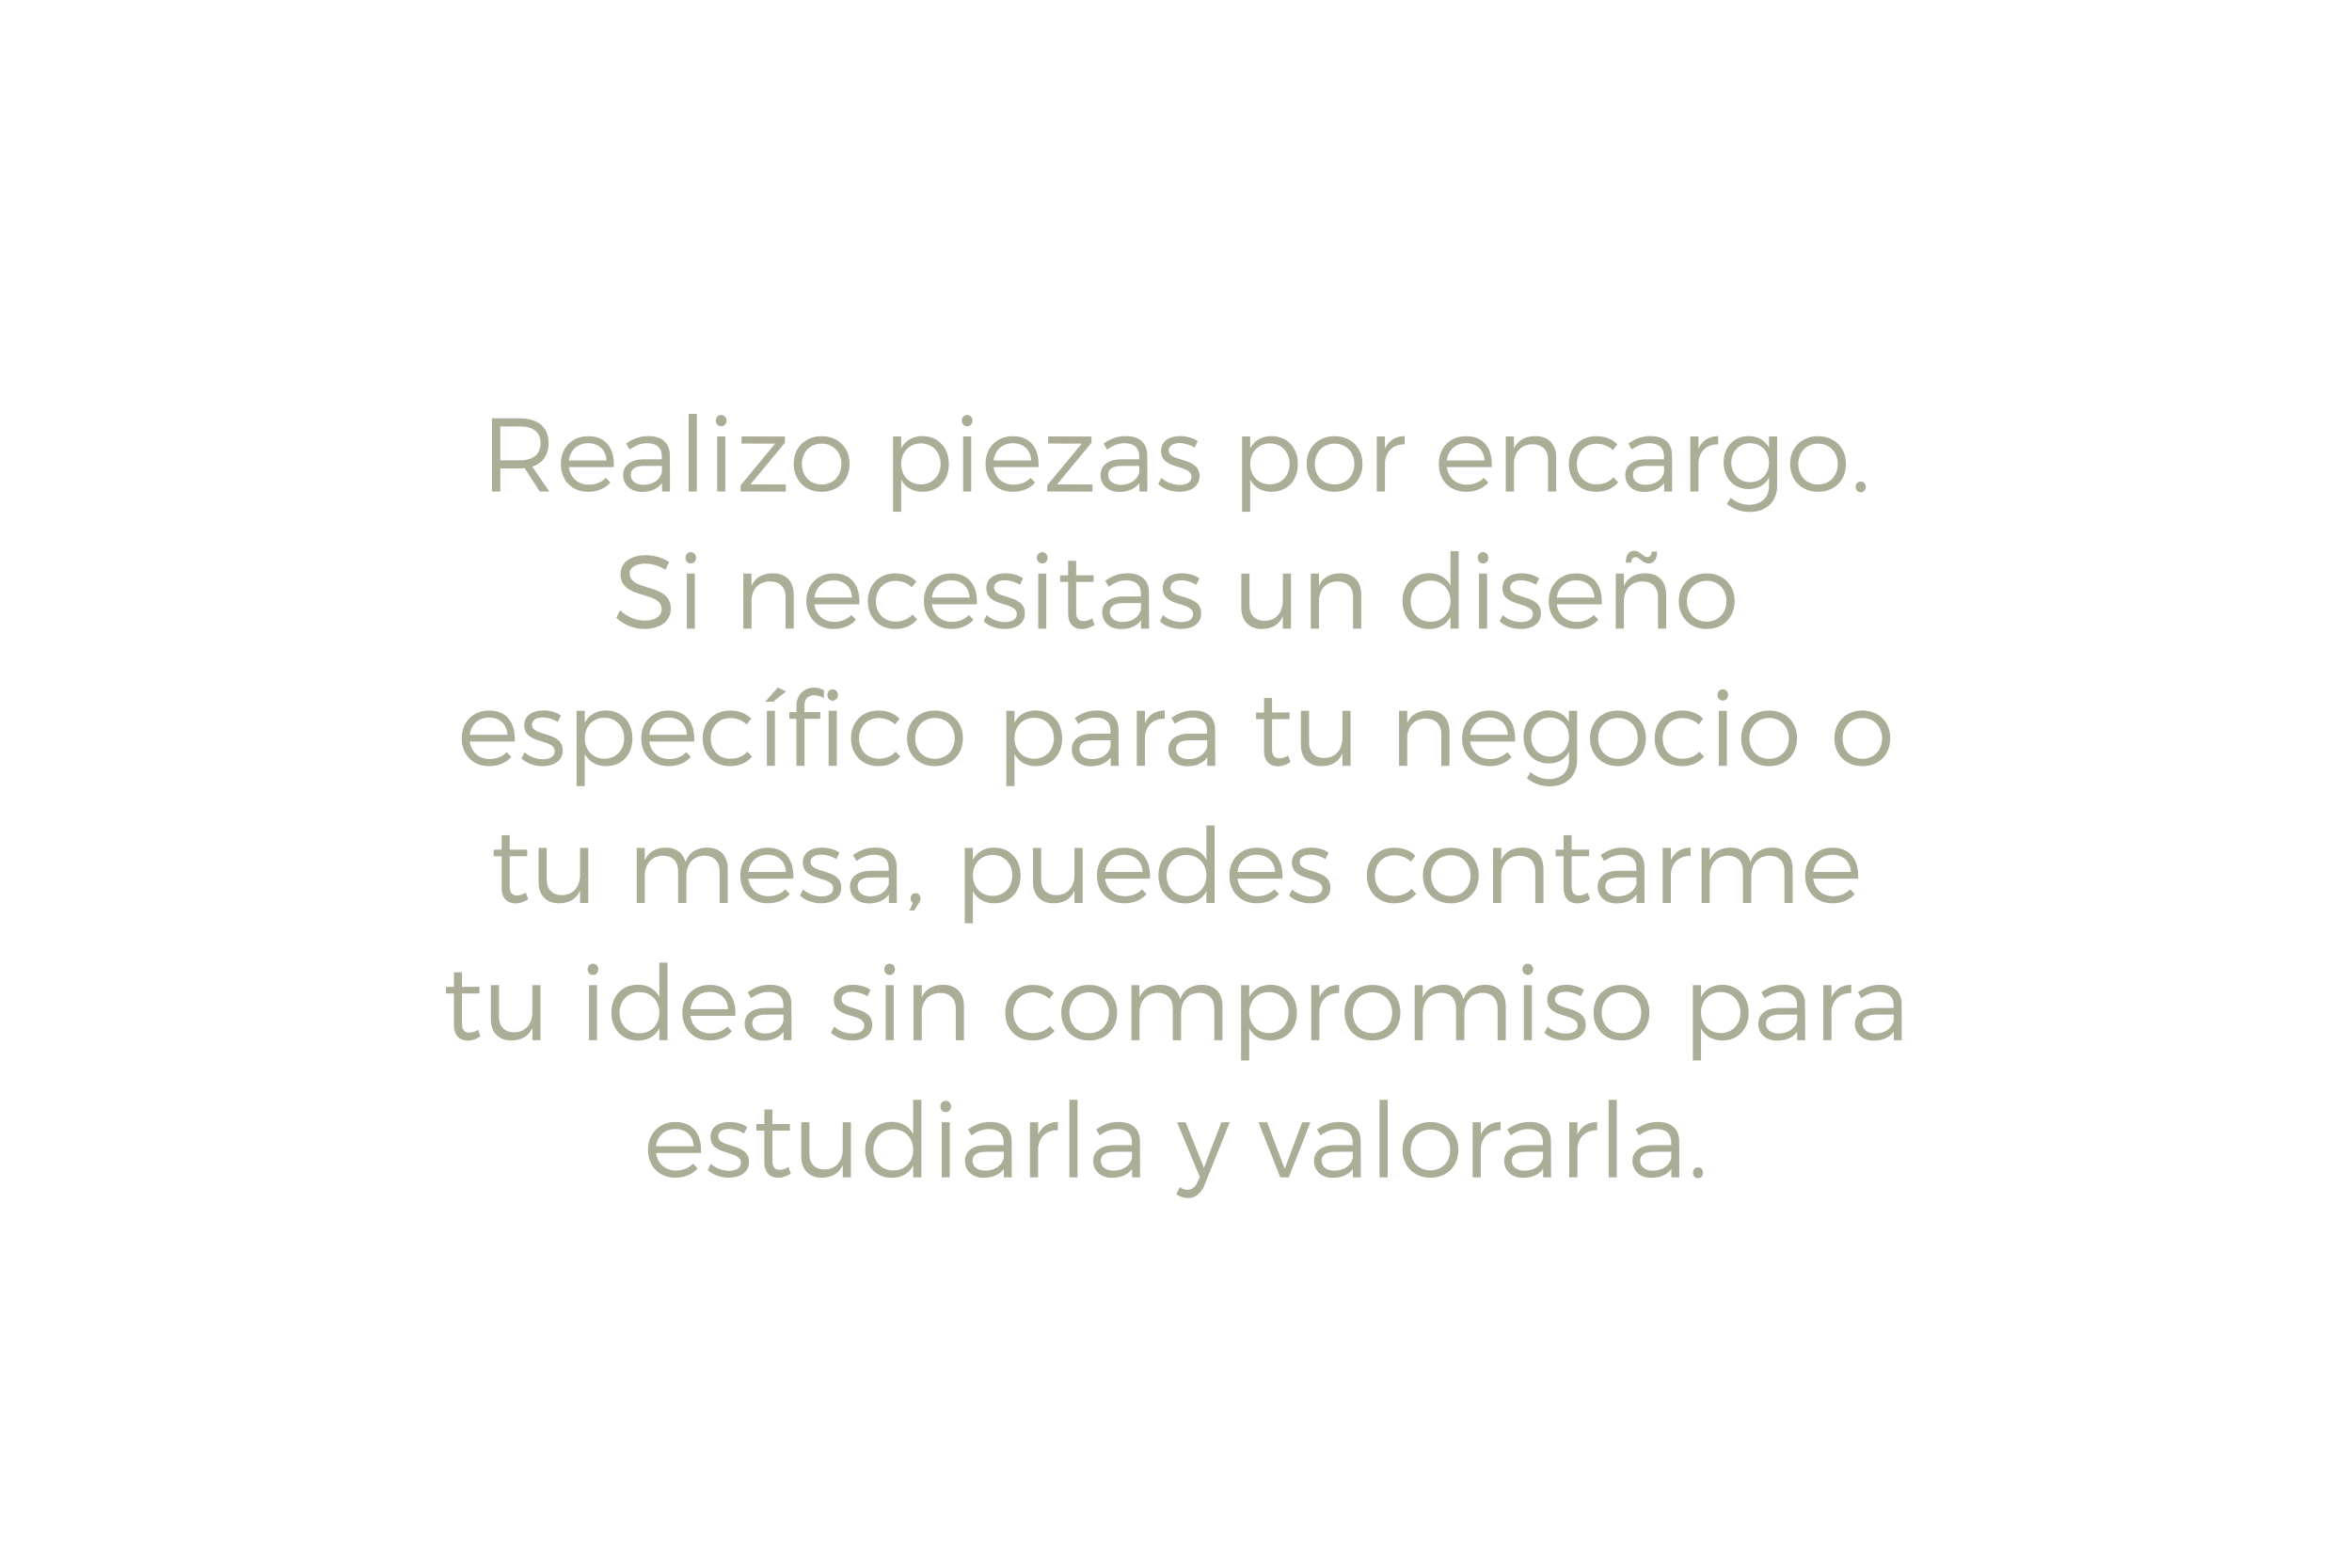 <?xml version="1.0" encoding="utf-8"?>
<!-- Generator: Adobe Illustrator 16.0.0, SVG Export Plug-In . SVG Version: 6.00 Build 0)  -->
<!DOCTYPE svg PUBLIC "-//W3C//DTD SVG 1.1//EN" "http://www.w3.org/Graphics/SVG/1.1/DTD/svg11.dtd">
<svg version="1.1" id="Calque_1" xmlns="http://www.w3.org/2000/svg" xmlns:xlink="http://www.w3.org/1999/xlink" x="0px" y="0px"
	 width="570px" height="380px" viewBox="0 0 570 380" enable-background="new 0 0 570 380" xml:space="preserve">
<rect fill="#FFFFFF" width="570" height="380"/>
<g>
	<path fill="#ABAD96" d="M411.514,282.954c-0.71,0-1.242,0.558-1.242,1.317c0,0.761,0.532,1.317,1.242,1.317
		c0.685,0,1.216-0.557,1.216-1.317C412.729,283.512,412.198,282.954,411.514,282.954 M400.544,283.765
		c-1.874,0-3.065-0.963-3.065-2.432s1.165-2.153,3.396-2.153h4.153v1.596C404.521,282.625,402.799,283.765,400.544,283.765
		 M405.054,285.386h1.925l-0.024-8.816c-0.026-2.861-1.851-4.609-5.144-4.609c-2.279,0-3.724,0.658-5.446,1.798l0.836,1.444
		c1.394-0.962,2.762-1.521,4.23-1.521c2.356,0,3.572,1.166,3.572,3.116v0.786h-4.383c-3.142,0.024-4.99,1.494-4.99,3.825
		c0,2.305,1.772,4.079,4.534,4.079c2.128,0,3.826-0.711,4.89-2.154V285.386z M391.83,266.589h-1.977v18.797h1.977V266.589z
		 M382.278,272.036h-1.976v13.35h1.976v-7.093c0.229-2.635,1.977-4.383,4.788-4.332v-2.001c-2.254,0.024-3.9,1.089-4.788,3.04
		V272.036z M369.461,283.765c-1.875,0-3.066-0.963-3.066-2.432s1.166-2.153,3.396-2.153h4.154v1.596
		C373.438,282.625,371.715,283.765,369.461,283.765 M373.97,285.386h1.925l-0.024-8.816c-0.025-2.861-1.85-4.609-5.144-4.609
		c-2.279,0-3.724,0.658-5.445,1.798l0.836,1.444c1.393-0.962,2.761-1.521,4.229-1.521c2.356,0,3.572,1.166,3.572,3.116v0.786h-4.382
		c-3.143,0.024-4.991,1.494-4.991,3.825c0,2.305,1.772,4.079,4.535,4.079c2.128,0,3.825-0.711,4.889-2.154V285.386z
		 M358.871,272.036h-1.977v13.35h1.977v-7.093c0.228-2.635,1.976-4.383,4.788-4.332v-2.001c-2.255,0.024-3.901,1.089-4.788,3.04
		V272.036z M346.661,273.784c2.786,0,4.788,2.025,4.788,4.939c0,2.938-2.002,4.965-4.788,4.965c-2.787,0-4.788-2.026-4.788-4.965
		C341.873,275.81,343.874,273.784,346.661,273.784 M346.661,271.984c-3.952,0-6.765,2.736-6.765,6.714
		c0,4.003,2.812,6.764,6.765,6.764s6.764-2.761,6.764-6.764C353.425,274.721,350.613,271.984,346.661,271.984 M336.299,266.589
		h-1.976v18.797h1.976V266.589z M323.354,283.765c-1.874,0-3.064-0.963-3.064-2.432s1.165-2.153,3.395-2.153h4.154v1.596
		C327.332,282.625,325.608,283.765,323.354,283.765 M327.864,285.386h1.925l-0.025-8.816c-0.025-2.861-1.85-4.609-5.143-4.609
		c-2.28,0-3.725,0.658-5.447,1.798l0.836,1.444c1.394-0.962,2.762-1.521,4.231-1.521c2.355,0,3.571,1.166,3.571,3.116v0.786h-4.383
		c-3.141,0.024-4.99,1.494-4.99,3.825c0,2.305,1.773,4.079,4.534,4.079c2.128,0,3.826-0.711,4.891-2.154V285.386z M312.334,285.386
		l5.244-13.35h-2.001l-4.231,11.298l-4.256-11.298h-2.102l5.294,13.35H312.334z M298.021,272.036h-2.025l-4.231,11.02l-4.433-11.02
		h-2.078l5.522,13.249l-0.557,1.24c-0.532,1.242-1.394,1.875-2.432,1.875c-0.659,0-1.268-0.202-1.875-0.633l-0.836,1.646
		c0.811,0.659,1.696,0.987,2.812,0.987c1.773,0,3.167-1.063,4.003-3.115L298.021,272.036z M269.851,283.765
		c-1.875,0-3.065-0.963-3.065-2.432s1.166-2.153,3.395-2.153h4.155v1.596C273.828,282.625,272.105,283.765,269.851,283.765
		 M274.359,285.386h1.926l-0.025-8.816c-0.025-2.861-1.85-4.609-5.143-4.609c-2.279,0-3.724,0.658-5.446,1.798l0.836,1.444
		c1.394-0.962,2.761-1.521,4.231-1.521c2.355,0,3.571,1.166,3.571,3.116v0.786h-4.383c-3.142,0.024-4.991,1.494-4.991,3.825
		c0,2.305,1.774,4.079,4.535,4.079c2.128,0,3.825-0.711,4.889-2.154V285.386z M261.136,266.589h-1.976v18.797h1.976V266.589z
		 M251.586,272.036h-1.977v13.35h1.977v-7.093c0.229-2.635,1.977-4.383,4.788-4.332v-2.001c-2.255,0.024-3.902,1.089-4.788,3.04
		V272.036z M238.767,283.765c-1.874,0-3.065-0.963-3.065-2.432s1.166-2.153,3.396-2.153h4.154v1.596
		C242.744,282.625,241.021,283.765,238.767,283.765 M243.277,285.386h1.924l-0.024-8.816c-0.026-2.861-1.851-4.609-5.144-4.609
		c-2.279,0-3.724,0.658-5.446,1.798l0.836,1.444c1.394-0.962,2.762-1.521,4.231-1.521c2.355,0,3.571,1.166,3.571,3.116v0.786h-4.383
		c-3.142,0.024-4.989,1.494-4.989,3.825c0,2.305,1.772,4.079,4.533,4.079c2.128,0,3.826-0.711,4.891-2.154V285.386z
		 M230.179,272.036h-1.95v13.351h1.95V272.036z M229.191,266.842c-0.734,0-1.293,0.583-1.293,1.368c0,0.786,0.559,1.368,1.293,1.368
		s1.291-0.582,1.291-1.368C230.482,267.425,229.926,266.842,229.191,266.842 M216.5,283.714c-2.838,0-4.84-2.077-4.84-4.965
		c0-2.913,2.002-5.017,4.84-5.017c2.812,0,4.812,2.104,4.812,5.017C221.312,281.637,219.312,283.714,216.5,283.714 M223.289,266.589
		h-1.977v8.335c-0.988-1.9-2.837-2.99-5.219-2.99c-3.773,0-6.409,2.763-6.409,6.765c0,3.978,2.636,6.79,6.435,6.79
		c2.382,0,4.205-1.091,5.193-2.965v2.862h1.977V266.589z M206.215,272.036h-1.977v6.561c0,2.837-1.621,4.839-4.383,4.889
		c-2.305,0-3.699-1.393-3.699-3.749v-7.7h-1.976v8.232c0,3.217,1.875,5.193,4.991,5.193c2.406-0.025,4.18-1.013,5.066-3.09v3.014
		h1.977V272.036z M191.091,282.878c-0.735,0.456-1.444,0.684-2.128,0.684c-1.141,0-1.773-0.607-1.773-2.229v-7.271h4.23v-1.621
		l-4.23,0.025v-3.521h-1.951v3.521h-1.926v1.596h1.926v7.626c0,2.635,1.444,3.801,3.395,3.801c1.064-0.026,2.078-0.381,3.016-1.015
		L191.091,282.878z M176.828,271.96c-2.432,0-4.637,1.063-4.637,3.622c-0.024,4.737,7.448,3.091,7.373,6.308
		c-0.025,1.318-1.293,1.9-2.863,1.9s-3.293-0.633-4.434-1.697l-0.76,1.495c1.268,1.216,3.218,1.874,5.118,1.874
		c2.558,0,4.889-1.165,4.889-3.8c0-4.788-7.448-3.269-7.448-6.232c0-1.241,1.141-1.772,2.635-1.772c1.242,0,2.584,0.431,3.623,1.089
		l0.76-1.57C179.97,272.416,178.424,271.96,176.828,271.96 M158.994,277.861c0.304-2.532,2.127-4.18,4.66-4.18
		c2.609,0,4.332,1.622,4.459,4.18H158.994z M163.654,271.984c-3.875,0-6.611,2.762-6.611,6.739s2.711,6.738,6.637,6.738
		c2.23,0,4.104-0.811,5.371-2.229l-1.089-1.165c-1.039,1.09-2.483,1.673-4.13,1.673c-2.584,0-4.484-1.647-4.838-4.257h10.893
		C170.09,274.949,167.962,271.96,163.654,271.984"/>
	<path fill="#ABAD96" d="M454.439,250.516c-1.874,0-3.065-0.964-3.065-2.433c0-1.47,1.165-2.153,3.396-2.153h4.153v1.596
		C458.417,249.375,456.694,250.516,454.439,250.516 M458.949,252.136h1.925l-0.024-8.815c-0.026-2.863-1.851-4.611-5.144-4.611
		c-2.279,0-3.724,0.659-5.446,1.799l0.836,1.444c1.394-0.963,2.762-1.52,4.23-1.52c2.356,0,3.572,1.165,3.572,3.115v0.785h-4.383
		c-3.142,0.026-4.99,1.495-4.99,3.826c0,2.305,1.772,4.078,4.534,4.078c2.128,0,3.826-0.709,4.89-2.153V252.136z M443.851,238.785
		h-1.977v13.351h1.977v-7.093c0.228-2.635,1.976-4.383,4.788-4.332v-2.002c-2.256,0.026-3.901,1.09-4.788,3.04V238.785z
		 M431.032,250.516c-1.875,0-3.066-0.964-3.066-2.433c0-1.47,1.166-2.153,3.396-2.153h4.155v1.596
		C435.01,249.375,433.286,250.516,431.032,250.516 M435.541,252.136h1.925l-0.024-8.815c-0.025-2.863-1.85-4.611-5.144-4.611
		c-2.279,0-3.724,0.659-5.445,1.799l0.836,1.444c1.393-0.963,2.761-1.52,4.229-1.52c2.356,0,3.572,1.165,3.572,3.115v0.785h-4.382
		c-3.143,0.026-4.991,1.495-4.991,3.826c0,2.305,1.773,4.078,4.535,4.078c2.128,0,3.825-0.709,4.889-2.153V252.136z
		 M417.022,250.413c-2.812,0-4.788-2.052-4.788-4.965c0-2.888,1.976-4.965,4.788-4.965c2.787,0,4.763,2.102,4.763,4.965
		C421.785,248.336,419.81,250.413,417.022,250.413 M417.377,238.709c-2.331,0-4.154,1.09-5.143,2.964v-2.888h-1.977v18.266h1.977
		v-7.777c0.988,1.85,2.812,2.938,5.194,2.938c3.773,0,6.357-2.761,6.357-6.713C423.786,241.496,421.152,238.709,417.377,238.709
		 M392.956,240.533c2.787,0,4.788,2.027,4.788,4.94c0,2.938-2.001,4.966-4.788,4.966s-4.788-2.027-4.788-4.966
		C388.168,242.561,390.169,240.533,392.956,240.533 M392.956,238.735c-3.952,0-6.764,2.736-6.764,6.713
		c0,4.003,2.812,6.764,6.764,6.764s6.765-2.761,6.765-6.764C399.721,241.472,396.908,238.735,392.956,238.735 M379.606,238.709
		c-2.433,0-4.636,1.064-4.636,3.623c-0.026,4.737,7.447,3.091,7.371,6.309c-0.025,1.316-1.291,1.899-2.862,1.899
		s-3.293-0.633-4.434-1.697l-0.76,1.494c1.267,1.216,3.217,1.875,5.117,1.875c2.559,0,4.889-1.165,4.889-3.8
		c0-4.788-7.447-3.268-7.447-6.231c0-1.241,1.14-1.773,2.635-1.773c1.241,0,2.584,0.43,3.623,1.089l0.76-1.571
		C382.747,239.165,381.202,238.709,379.606,238.709 M371.246,238.785h-1.951v13.351h1.951V238.785z M370.258,233.592
		c-0.734,0-1.291,0.583-1.291,1.368s0.557,1.368,1.291,1.368s1.293-0.583,1.293-1.368S370.992,233.592,370.258,233.592
		 M359.947,238.709c-2.558,0.026-4.433,1.141-5.269,3.496c-0.558-2.204-2.28-3.496-4.788-3.496
		c-2.407,0.026-4.205,1.015-5.093,3.091v-3.015h-1.95v13.351h1.95v-6.561c0-2.863,1.647-4.839,4.384-4.915
		c2.33,0,3.697,1.393,3.697,3.775v7.7h2.002v-6.561c0-2.863,1.597-4.839,4.357-4.915c2.305,0,3.699,1.393,3.699,3.775v7.7h1.976
		v-8.232C364.913,240.686,363.063,238.709,359.947,238.709 M332.613,240.533c2.786,0,4.788,2.027,4.788,4.94
		c0,2.938-2.002,4.966-4.788,4.966c-2.787,0-4.788-2.027-4.788-4.966C327.825,242.561,329.826,240.533,332.613,240.533
		 M332.613,238.735c-3.952,0-6.764,2.736-6.764,6.713c0,4.003,2.812,6.764,6.764,6.764s6.764-2.761,6.764-6.764
		C339.377,241.472,336.565,238.735,332.613,238.735 M319.744,238.785h-1.976v13.351h1.976v-7.093
		c0.229-2.635,1.977-4.383,4.788-4.332v-2.002c-2.255,0.026-3.902,1.09-4.788,3.04V238.785z M307.533,250.413
		c-2.812,0-4.788-2.052-4.788-4.965c0-2.888,1.977-4.965,4.788-4.965c2.787,0,4.763,2.102,4.763,4.965
		C312.296,248.336,310.32,250.413,307.533,250.413 M307.889,238.709c-2.331,0-4.155,1.09-5.144,2.964v-2.888h-1.976v18.266h1.976
		v-7.777c0.988,1.85,2.812,2.938,5.193,2.938c3.774,0,6.358-2.761,6.358-6.713C314.297,241.496,311.662,238.709,307.889,238.709
		 M291.295,238.709c-2.559,0.026-4.434,1.141-5.27,3.496c-0.557-2.204-2.28-3.496-4.788-3.496c-2.406,0.026-4.205,1.015-5.092,3.091
		v-3.015h-1.95v13.351h1.95v-6.561c0-2.863,1.647-4.839,4.383-4.915c2.331,0,3.699,1.393,3.699,3.775v7.7h2.001v-6.561
		c0-2.863,1.596-4.839,4.356-4.915c2.307,0,3.699,1.393,3.699,3.775v7.7h1.977v-8.232
		C296.261,240.686,294.411,238.709,291.295,238.709 M263.961,240.533c2.786,0,4.787,2.027,4.787,4.94
		c0,2.938-2.001,4.966-4.787,4.966c-2.787,0-4.789-2.027-4.789-4.966C259.172,242.561,261.174,240.533,263.961,240.533
		 M263.961,238.735c-3.953,0-6.765,2.736-6.765,6.713c0,4.003,2.812,6.764,6.765,6.764c3.951,0,6.764-2.761,6.764-6.764
		C270.725,241.472,267.912,238.735,263.961,238.735 M250.229,238.735c-3.851,0-6.612,2.761-6.612,6.738s2.737,6.738,6.612,6.738
		c2.306,0,4.155-0.86,5.346-2.305l-1.14-1.216c-0.938,1.114-2.383,1.722-4.129,1.722c-2.762,0-4.738-2.026-4.738-4.939
		s1.977-4.914,4.738-4.914c1.621,0,2.964,0.582,3.977,1.545l1.089-1.394C254.156,239.444,252.383,238.709,250.229,238.735
		 M228.545,238.709c-2.432,0.026-4.23,0.988-5.168,3.016v-2.939h-1.976v13.351h1.976v-7.169c0.229-2.533,1.85-4.256,4.484-4.281
		c2.355,0,3.773,1.394,3.773,3.75v7.7h1.977v-8.232C233.611,240.686,231.737,238.709,228.545,238.709 M216.588,238.785h-1.951
		v13.351h1.951V238.785z M215.6,233.592c-0.734,0-1.293,0.583-1.293,1.368s0.559,1.368,1.293,1.368s1.291-0.583,1.291-1.368
		S216.334,233.592,215.6,233.592 M206.709,238.709c-2.433,0-4.637,1.064-4.637,3.623c-0.025,4.737,7.448,3.091,7.372,6.309
		c-0.026,1.316-1.292,1.899-2.863,1.899s-3.293-0.633-4.433-1.697l-0.76,1.494c1.266,1.216,3.217,1.875,5.117,1.875
		c2.559,0,4.889-1.165,4.889-3.8c0-4.788-7.448-3.268-7.448-6.231c0-1.241,1.14-1.773,2.635-1.773c1.241,0,2.585,0.43,3.623,1.089
		l0.761-1.571C209.85,239.165,208.305,238.709,206.709,238.709 M185.379,250.516c-1.875,0-3.066-0.964-3.066-2.433
		c0-1.47,1.166-2.153,3.395-2.153h4.155v1.596C189.355,249.375,187.633,250.516,185.379,250.516 M189.887,252.136h1.926
		l-0.025-8.815c-0.025-2.863-1.849-4.611-5.143-4.611c-2.28,0-3.725,0.659-5.446,1.799l0.836,1.444
		c1.394-0.963,2.761-1.52,4.229-1.52c2.356,0,3.572,1.165,3.572,3.115v0.785h-4.382c-3.142,0.026-4.991,1.495-4.991,3.826
		c0,2.305,1.773,4.078,4.535,4.078c2.129,0,3.825-0.709,4.889-2.153V252.136z M167.315,244.612c0.304-2.533,2.128-4.18,4.661-4.18
		c2.609,0,4.332,1.62,4.459,4.18H167.315z M171.977,238.735c-3.877,0-6.612,2.761-6.612,6.738s2.711,6.738,6.638,6.738
		c2.229,0,4.104-0.811,5.37-2.229l-1.089-1.166c-1.039,1.09-2.482,1.672-4.129,1.672c-2.584,0-4.484-1.646-4.839-4.256h10.894
		C178.411,241.699,176.283,238.709,171.977,238.735 M154.979,250.464c-2.838,0-4.84-2.077-4.84-4.965
		c0-2.914,2.002-5.016,4.84-5.016c2.812,0,4.812,2.102,4.812,5.016C159.791,248.387,157.791,250.464,154.979,250.464
		 M161.768,233.339h-1.977v8.334c-0.988-1.899-2.837-2.988-5.218-2.988c-3.774,0-6.41,2.761-6.41,6.764
		c0,3.977,2.636,6.789,6.435,6.789c2.382,0,4.205-1.089,5.193-2.964v2.862h1.977V233.339z M144.693,238.785h-1.951v13.351h1.951
		V238.785z M143.705,233.592c-0.734,0-1.292,0.583-1.292,1.368s0.558,1.368,1.292,1.368s1.292-0.583,1.292-1.368
		S144.439,233.592,143.705,233.592 M130.988,238.785h-1.977v6.562c0,2.837-1.621,4.838-4.383,4.889
		c-2.305,0-3.697-1.394-3.697-3.749v-7.702h-1.977v8.234c0,3.217,1.874,5.192,4.99,5.192c2.407-0.024,4.18-1.013,5.066-3.091v3.015
		h1.977V238.785z M115.864,249.628c-0.735,0.456-1.444,0.685-2.128,0.685c-1.141,0-1.773-0.608-1.773-2.229v-7.271h4.23v-1.621
		l-4.23,0.024v-3.521h-1.951v3.521h-1.924v1.597h1.924v7.625c0,2.635,1.444,3.8,3.396,3.8c1.063-0.025,2.077-0.38,3.015-1.013
		L115.864,249.628z"/>
	<path fill="#ABAD96" d="M439.43,211.362c0.305-2.533,2.128-4.18,4.661-4.18c2.61,0,4.332,1.62,4.459,4.18H439.43z M444.091,205.485
		c-3.876,0-6.612,2.761-6.612,6.738s2.711,6.738,6.639,6.738c2.229,0,4.104-0.811,5.37-2.229l-1.09-1.166
		c-1.038,1.09-2.482,1.672-4.129,1.672c-2.584,0-4.483-1.646-4.839-4.256h10.894C450.525,208.449,448.397,205.459,444.091,205.485
		 M429.474,205.459c-2.559,0.026-4.433,1.141-5.269,3.496c-0.559-2.204-2.28-3.496-4.788-3.496
		c-2.407,0.026-4.206,1.015-5.092,3.091v-3.015h-1.951v13.351h1.951v-6.561c0-2.863,1.646-4.839,4.382-4.915
		c2.331,0,3.699,1.393,3.699,3.775v7.7h2.001v-6.561c0-2.863,1.596-4.839,4.357-4.915c2.306,0,3.698,1.393,3.698,3.775v7.7h1.976
		v-8.232C434.438,207.436,432.59,205.459,429.474,205.459 M404.926,205.535h-1.976v13.351h1.976v-7.093
		c0.229-2.635,1.977-4.383,4.788-4.332v-2.002c-2.254,0.026-3.901,1.09-4.788,3.04V205.535z M392.107,217.266
		c-1.875,0-3.065-0.964-3.065-2.433c0-1.47,1.166-2.153,3.395-2.153h4.155v1.596C396.085,216.125,394.362,217.266,392.107,217.266
		 M396.617,218.886h1.925l-0.025-8.815c-0.024-2.863-1.849-4.611-5.143-4.611c-2.28,0-3.724,0.659-5.446,1.799l0.836,1.444
		c1.394-0.963,2.762-1.52,4.23-1.52c2.355,0,3.571,1.165,3.571,3.115v0.785h-4.382c-3.142,0.026-4.99,1.495-4.99,3.826
		c0,2.305,1.772,4.078,4.534,4.078c2.128,0,3.825-0.709,4.89-2.153V218.886z M384.786,216.378c-0.734,0.456-1.444,0.685-2.128,0.685
		c-1.141,0-1.773-0.608-1.773-2.229v-7.271h4.231v-1.621l-4.231,0.024v-3.521h-1.951v3.521h-1.925v1.597h1.925v7.625
		c0,2.635,1.444,3.8,3.396,3.8c1.063-0.025,2.077-0.38,3.015-1.013L384.786,216.378z M368.979,205.459
		c-2.432,0.026-4.23,0.988-5.168,3.016v-2.939h-1.976v13.351h1.976v-7.169c0.229-2.533,1.85-4.256,4.484-4.281
		c2.355,0,3.774,1.394,3.774,3.75v7.7h1.976v-8.232C374.045,207.436,372.171,205.459,368.979,205.459 M351.6,207.283
		c2.787,0,4.788,2.027,4.788,4.94c0,2.938-2.001,4.966-4.788,4.966s-4.788-2.027-4.788-4.966
		C346.812,209.311,348.812,207.283,351.6,207.283 M351.6,205.485c-3.952,0-6.764,2.736-6.764,6.713c0,4.003,2.812,6.764,6.764,6.764
		s6.765-2.761,6.765-6.764C358.364,208.222,355.552,205.485,351.6,205.485 M337.869,205.485c-3.851,0-6.612,2.761-6.612,6.738
		s2.736,6.738,6.612,6.738c2.306,0,4.154-0.86,5.346-2.305l-1.14-1.216c-0.938,1.114-2.382,1.722-4.13,1.722
		c-2.762,0-4.737-2.026-4.737-4.939s1.976-4.914,4.737-4.914c1.621,0,2.964,0.582,3.978,1.545l1.089-1.394
		C341.796,206.194,340.022,205.459,337.869,205.485 M317.729,205.459c-2.432,0-4.636,1.064-4.636,3.623
		c-0.024,4.737,7.448,3.091,7.372,6.309c-0.025,1.316-1.292,1.899-2.863,1.899c-1.569,0-3.293-0.633-4.433-1.697l-0.76,1.494
		c1.267,1.216,3.217,1.875,5.117,1.875c2.559,0,4.89-1.165,4.89-3.8c0-4.788-7.448-3.268-7.448-6.231
		c0-1.241,1.141-1.773,2.634-1.773c1.242,0,2.584,0.43,3.623,1.089l0.761-1.571C320.871,205.915,319.326,205.459,317.729,205.459
		 M299.896,211.362c0.305-2.533,2.128-4.18,4.661-4.18c2.609,0,4.332,1.62,4.459,4.18H299.896z M304.557,205.485
		c-3.876,0-6.611,2.761-6.611,6.738s2.711,6.738,6.637,6.738c2.229,0,4.104-0.811,5.371-2.229l-1.089-1.166
		c-1.039,1.09-2.483,1.672-4.13,1.672c-2.585,0-4.484-1.646-4.839-4.256h10.894C310.992,208.449,308.864,205.459,304.557,205.485
		 M287.559,217.214c-2.838,0-4.839-2.077-4.839-4.965c0-2.914,2.001-5.016,4.839-5.016c2.812,0,4.813,2.102,4.813,5.016
		C292.372,215.137,290.371,217.214,287.559,217.214 M294.348,200.089h-1.976v8.334c-0.988-1.899-2.837-2.988-5.219-2.988
		c-3.774,0-6.409,2.761-6.409,6.764c0,3.977,2.635,6.789,6.435,6.789c2.381,0,4.205-1.089,5.193-2.964v2.862h1.976V200.089z
		 M267.799,211.362c0.305-2.533,2.128-4.18,4.661-4.18c2.608,0,4.332,1.62,4.459,4.18H267.799z M272.46,205.485
		c-3.876,0-6.612,2.761-6.612,6.738s2.711,6.738,6.637,6.738c2.23,0,4.104-0.811,5.371-2.229l-1.088-1.166
		c-1.039,1.09-2.484,1.672-4.131,1.672c-2.584,0-4.484-1.646-4.838-4.256h10.893C278.895,208.449,276.768,205.459,272.46,205.485
		 M262.378,205.535h-1.976v6.562c0,2.837-1.623,4.838-4.383,4.889c-2.306,0-3.699-1.394-3.699-3.749v-7.702h-1.977v8.234
		c0,3.217,1.875,5.192,4.991,5.192c2.407-0.024,4.18-1.013,5.067-3.091v3.015h1.976V205.535z M240.566,217.163
		c-2.812,0-4.789-2.052-4.789-4.965c0-2.888,1.977-4.965,4.789-4.965c2.785,0,4.762,2.102,4.762,4.965
		C245.328,215.086,243.352,217.163,240.566,217.163 M240.92,205.459c-2.33,0-4.154,1.09-5.143,2.964v-2.888h-1.976v18.266h1.976
		v-7.777c0.988,1.85,2.812,2.938,5.193,2.938c3.775,0,6.359-2.761,6.359-6.713C247.33,208.246,244.695,205.459,240.92,205.459
		 M221.87,216.505c-0.685,0-1.19,0.532-1.19,1.267c0,0.456,0.178,0.861,0.557,1.09l-0.836,1.849h1.115l1.19-1.824
		c0.228-0.354,0.38-0.684,0.38-1.089C223.086,216.986,222.529,216.505,221.87,216.505 M210.9,217.266
		c-1.875,0-3.064-0.964-3.064-2.433c0-1.47,1.165-2.153,3.395-2.153h4.154v1.596C214.878,216.125,213.156,217.266,210.9,217.266
		 M215.41,218.886h1.926l-0.025-8.815c-0.025-2.863-1.85-4.611-5.143-4.611c-2.28,0-3.725,0.659-5.447,1.799l0.836,1.444
		c1.393-0.963,2.762-1.52,4.231-1.52c2.356,0,3.571,1.165,3.571,3.115v0.785h-4.383c-3.141,0.026-4.99,1.495-4.99,3.826
		c0,2.305,1.773,4.078,4.535,4.078c2.127,0,3.824-0.709,4.889-2.153V218.886z M199.197,205.459c-2.433,0-4.637,1.064-4.637,3.623
		c-0.024,4.737,7.448,3.091,7.373,6.309c-0.025,1.316-1.293,1.899-2.863,1.899s-3.293-0.633-4.434-1.697l-0.76,1.494
		c1.268,1.216,3.218,1.875,5.118,1.875c2.558,0,4.889-1.165,4.889-3.8c0-4.788-7.448-3.268-7.448-6.231
		c0-1.241,1.141-1.773,2.635-1.773c1.242,0,2.584,0.43,3.623,1.089l0.76-1.571C202.339,205.915,200.793,205.459,199.197,205.459
		 M181.363,211.362c0.304-2.533,2.127-4.18,4.66-4.18c2.609,0,4.332,1.62,4.459,4.18H181.363z M186.023,205.485
		c-3.875,0-6.611,2.761-6.611,6.738s2.711,6.738,6.637,6.738c2.23,0,4.104-0.811,5.371-2.229l-1.089-1.166
		c-1.039,1.09-2.483,1.672-4.13,1.672c-2.584,0-4.484-1.646-4.838-4.256h10.893C192.459,208.449,190.331,205.459,186.023,205.485
		 M171.406,205.459c-2.559,0.026-4.432,1.141-5.269,3.496c-0.558-2.204-2.28-3.496-4.788-3.496
		c-2.406,0.026-4.205,1.015-5.092,3.091v-3.015h-1.951v13.351h1.951v-6.561c0-2.863,1.646-4.839,4.382-4.915
		c2.331,0,3.699,1.393,3.699,3.775v7.7h2.001v-6.561c0-2.863,1.596-4.839,4.357-4.915c2.306,0,3.699,1.393,3.699,3.775v7.7h1.976
		v-8.232C176.372,207.436,174.523,205.459,171.406,205.459 M142.553,205.535h-1.977v6.562c0,2.837-1.62,4.838-4.383,4.889
		c-2.305,0-3.697-1.394-3.697-3.749v-7.702h-1.977v8.234c0,3.217,1.875,5.192,4.99,5.192c2.407-0.024,4.18-1.013,5.066-3.091v3.015
		h1.977V205.535z M127.429,216.378c-0.735,0.456-1.444,0.685-2.128,0.685c-1.14,0-1.773-0.608-1.773-2.229v-7.271h4.23v-1.621
		l-4.23,0.024v-3.521h-1.951v3.521h-1.924v1.597h1.924v7.625c0,2.635,1.445,3.8,3.396,3.8c1.064-0.025,2.077-0.38,3.015-1.013
		L127.429,216.378z"/>
	<path fill="#ABAD96" d="M451.337,174.033c2.786,0,4.788,2.026,4.788,4.94c0,2.938-2.002,4.966-4.788,4.966
		c-2.787,0-4.788-2.027-4.788-4.966C446.549,176.06,448.55,174.033,451.337,174.033 M451.337,172.234
		c-3.952,0-6.765,2.736-6.765,6.713c0,4.004,2.812,6.765,6.765,6.765s6.764-2.761,6.764-6.765
		C458.101,174.971,455.289,172.234,451.337,172.234 M428.739,174.033c2.787,0,4.788,2.026,4.788,4.94
		c0,2.938-2.001,4.966-4.788,4.966c-2.786,0-4.787-2.027-4.787-4.966C423.952,176.06,425.953,174.033,428.739,174.033
		 M428.739,172.234c-3.951,0-6.764,2.736-6.764,6.713c0,4.004,2.812,6.765,6.764,6.765c3.952,0,6.765-2.761,6.765-6.765
		C435.504,174.971,432.691,172.234,428.739,172.234 M418.505,172.285h-1.951v13.352h1.951V172.285z M417.517,167.092
		c-0.734,0-1.292,0.583-1.292,1.368c0,0.786,0.558,1.368,1.292,1.368c0.735,0,1.292-0.582,1.292-1.368
		C418.809,167.675,418.252,167.092,417.517,167.092 M407.611,172.234c-3.85,0-6.611,2.762-6.611,6.739s2.735,6.738,6.611,6.738
		c2.307,0,4.155-0.861,5.347-2.306l-1.141-1.215c-0.938,1.114-2.382,1.723-4.13,1.723c-2.761,0-4.736-2.027-4.736-4.94
		c0-2.914,1.976-4.915,4.736-4.915c1.622,0,2.964,0.583,3.979,1.545l1.089-1.393C411.539,172.943,409.766,172.21,407.611,172.234
		 M392.107,174.033c2.787,0,4.788,2.026,4.788,4.94c0,2.938-2.001,4.966-4.788,4.966c-2.786,0-4.788-2.027-4.788-4.966
		C387.319,176.06,389.321,174.033,392.107,174.033 M392.107,172.234c-3.952,0-6.764,2.736-6.764,6.713
		c0,4.004,2.812,6.765,6.764,6.765s6.765-2.761,6.765-6.765C398.872,174.971,396.06,172.234,392.107,172.234 M375.667,183.382
		c-2.686,0-4.561-1.976-4.585-4.712c0.024-2.762,1.899-4.738,4.585-4.738c2.66,0,4.56,1.951,4.56,4.738
		C380.227,181.406,378.327,183.382,375.667,183.382 M382.203,172.285h-1.977v2.711c-0.962-1.773-2.685-2.786-4.965-2.786
		c-3.572,0.024-6.029,2.659-6.029,6.384c0,3.801,2.482,6.46,6.08,6.46c2.254,0,3.978-1.014,4.914-2.787v2.027
		c0,2.786-1.899,4.56-4.812,4.56c-1.773-0.025-3.167-0.607-4.484-1.697l-0.912,1.52c1.621,1.216,3.369,1.9,5.472,1.926
		c4.054,0,6.714-2.457,6.714-6.359V172.285z M356.287,178.111c0.304-2.533,2.128-4.18,4.661-4.18c2.609,0,4.332,1.622,4.458,4.18
		H356.287z M360.948,172.234c-3.876,0-6.611,2.762-6.611,6.739s2.71,6.738,6.637,6.738c2.229,0,4.104-0.81,5.371-2.229l-1.09-1.164
		c-1.038,1.088-2.482,1.672-4.129,1.672c-2.584,0-4.484-1.647-4.839-4.256h10.894C367.383,175.199,365.255,172.21,360.948,172.234
		 M346.205,172.21c-2.433,0.024-4.231,0.987-5.168,3.014v-2.938h-1.977v13.351h1.977v-7.169c0.228-2.533,1.849-4.256,4.483-4.281
		c2.356,0,3.775,1.393,3.775,3.749v7.701h1.976v-8.233C351.271,174.186,349.396,172.21,346.205,172.21 M327.307,172.285h-1.976
		v6.562c0,2.837-1.621,4.839-4.384,4.89c-2.305,0-3.697-1.394-3.697-3.75v-7.701h-1.977v8.234c0,3.217,1.874,5.192,4.99,5.192
		c2.407-0.024,4.18-1.013,5.067-3.091v3.015h1.976V172.285z M312.183,183.128c-0.735,0.456-1.444,0.685-2.128,0.685
		c-1.14,0-1.773-0.609-1.773-2.229v-7.271h4.23v-1.621l-4.23,0.024v-3.521h-1.95v3.521h-1.926v1.597h1.926v7.625
		c0,2.635,1.443,3.801,3.395,3.801c1.064-0.026,2.077-0.381,3.014-1.015L312.183,183.128z M288.065,184.015
		c-1.875,0-3.064-0.963-3.064-2.432c0-1.47,1.165-2.153,3.394-2.153h4.155v1.596C292.043,182.875,290.32,184.015,288.065,184.015
		 M292.574,185.636h1.927l-0.026-8.815c-0.025-2.862-1.849-4.61-5.142-4.61c-2.28,0-3.725,0.657-5.447,1.798l0.836,1.443
		c1.393-0.961,2.761-1.52,4.231-1.52c2.355,0,3.571,1.166,3.571,3.116v0.786h-4.383c-3.141,0.025-4.991,1.494-4.991,3.824
		c0,2.306,1.774,4.08,4.535,4.08c2.128,0,3.825-0.711,4.889-2.154V185.636z M277.477,172.285H275.5v13.351h1.977v-7.093
		c0.229-2.635,1.977-4.383,4.788-4.332v-2.001c-2.255,0.024-3.901,1.089-4.788,3.04V172.285z M264.658,184.015
		c-1.875,0-3.065-0.963-3.065-2.432c0-1.47,1.165-2.153,3.394-2.153h4.155v1.596C268.635,182.875,266.912,184.015,264.658,184.015
		 M269.166,185.636h1.927l-0.026-8.815c-0.025-2.862-1.849-4.61-5.142-4.61c-2.28,0-3.724,0.657-5.447,1.798l0.836,1.443
		c1.394-0.961,2.761-1.52,4.231-1.52c2.355,0,3.572,1.166,3.572,3.116v0.786h-4.383c-3.142,0.025-4.992,1.494-4.992,3.824
		c0,2.306,1.774,4.08,4.535,4.08c2.129,0,3.825-0.711,4.889-2.154V185.636z M250.648,183.914c-2.812,0-4.787-2.053-4.787-4.967
		c0-2.888,1.976-4.965,4.787-4.965c2.787,0,4.764,2.104,4.764,4.965C255.412,181.836,253.436,183.914,250.648,183.914
		 M251.004,172.21c-2.331,0-4.155,1.089-5.143,2.964v-2.889h-1.977v18.266h1.977v-7.777c0.987,1.85,2.812,2.938,5.192,2.938
		c3.774,0,6.358-2.761,6.358-6.713C257.412,174.996,254.777,172.21,251.004,172.21 M226.582,174.033c2.787,0,4.789,2.026,4.789,4.94
		c0,2.938-2.002,4.966-4.789,4.966c-2.786,0-4.787-2.027-4.787-4.966C221.795,176.06,223.796,174.033,226.582,174.033
		 M226.582,172.234c-3.951,0-6.764,2.736-6.764,6.713c0,4.004,2.812,6.765,6.764,6.765c3.953,0,6.765-2.761,6.765-6.765
		C233.347,174.971,230.535,172.234,226.582,172.234 M212.852,172.234c-3.852,0-6.611,2.762-6.611,6.739s2.735,6.738,6.611,6.738
		c2.305,0,4.155-0.861,5.346-2.306l-1.141-1.215c-0.938,1.114-2.381,1.723-4.129,1.723c-2.762,0-4.736-2.027-4.736-4.94
		c0-2.914,1.975-4.915,4.736-4.915c1.621,0,2.964,0.583,3.977,1.545l1.09-1.393C216.779,172.943,215.005,172.21,212.852,172.234
		 M200.818,185.636h1.977v-13.351h-1.977V185.636z M201.781,169.828c0.734,0,1.293-0.582,1.293-1.368
		c0-0.785-0.559-1.368-1.293-1.368s-1.267,0.583-1.267,1.368C200.515,169.246,201.047,169.828,201.781,169.828 M193.016,172.615
		h-1.722v1.621h1.722v11.399h1.951v-11.399h3.824v-1.621h-3.824v-1.724c0-1.569,1.039-2.381,2.355-2.356
		c0.76,0,1.597,0.255,2.332,0.66l0.049-1.85c-0.684-0.431-1.545-0.658-2.405-0.684c-2.179,0-4.282,1.52-4.282,4.484V172.615z
		 M187.798,172.285h-1.951v13.352h1.951V172.285z M190.508,167.599l-2.001-0.963l-3.04,3.446h1.9L190.508,167.599z M176.904,172.234
		c-3.851,0-6.611,2.762-6.611,6.739s2.736,6.738,6.611,6.738c2.305,0,4.154-0.861,5.346-2.306l-1.141-1.215
		c-0.937,1.114-2.381,1.723-4.129,1.723c-2.762,0-4.738-2.027-4.738-4.94c0-2.914,1.977-4.915,4.738-4.915
		c1.621,0,2.965,0.583,3.977,1.545l1.09-1.393C180.83,172.943,179.058,172.21,176.904,172.234 M157.347,178.111
		c0.304-2.533,2.129-4.18,4.662-4.18c2.608,0,4.332,1.622,4.458,4.18H157.347z M162.009,172.234c-3.876,0-6.612,2.762-6.612,6.739
		s2.711,6.738,6.637,6.738c2.229,0,4.104-0.81,5.371-2.229l-1.09-1.164c-1.037,1.088-2.482,1.672-4.129,1.672
		c-2.584,0-4.484-1.647-4.839-4.256h10.894C168.443,175.199,166.314,172.21,162.009,172.234 M146.505,183.914
		c-2.812,0-4.788-2.053-4.788-4.967c0-2.888,1.977-4.965,4.788-4.965c2.786,0,4.763,2.104,4.763,4.965
		C151.268,181.836,149.291,183.914,146.505,183.914 M146.859,172.21c-2.33,0-4.154,1.089-5.143,2.964v-2.889h-1.977v18.266h1.977
		v-7.777c0.988,1.85,2.812,2.938,5.193,2.938c3.774,0,6.358-2.761,6.358-6.713C153.269,174.996,150.634,172.21,146.859,172.21
		 M131.685,172.21c-2.432,0-4.636,1.063-4.636,3.622c-0.025,4.738,7.447,3.091,7.372,6.308c-0.025,1.318-1.292,1.9-2.862,1.9
		s-3.294-0.634-4.434-1.697l-0.76,1.495c1.267,1.216,3.217,1.874,5.117,1.874c2.559,0,4.889-1.165,4.889-3.8
		c0-4.788-7.447-3.268-7.447-6.232c0-1.24,1.14-1.773,2.635-1.773c1.241,0,2.584,0.432,3.622,1.09l0.761-1.57
		C134.826,172.666,133.281,172.21,131.685,172.21 M113.851,178.111c0.304-2.533,2.128-4.18,4.661-4.18
		c2.609,0,4.332,1.622,4.459,4.18H113.851z M118.512,172.234c-3.876,0-6.611,2.762-6.611,6.739s2.711,6.738,6.637,6.738
		c2.229,0,4.104-0.81,5.371-2.229l-1.09-1.164c-1.039,1.088-2.482,1.672-4.13,1.672c-2.584,0-4.483-1.647-4.838-4.256h10.894
		C124.947,175.199,122.818,172.21,118.512,172.234"/>
	<path fill="#ABAD96" d="M413.615,140.783c2.787,0,4.788,2.026,4.788,4.94c0,2.938-2.001,4.966-4.788,4.966
		s-4.788-2.027-4.788-4.966C408.827,142.81,410.828,140.783,413.615,140.783 M413.615,138.984c-3.952,0-6.764,2.736-6.764,6.713
		c0,4.004,2.812,6.765,6.764,6.765s6.764-2.761,6.764-6.765C420.379,141.721,417.567,138.984,413.615,138.984 M398.72,138.96
		c-2.433,0.024-4.23,0.987-5.168,3.014v-2.938h-1.977v13.351h1.977v-7.169c0.228-2.533,1.849-4.256,4.483-4.281
		c2.356,0,3.775,1.393,3.775,3.749v7.701h1.976v-8.233C403.786,140.936,401.911,138.96,398.72,138.96 M396.414,135.058
		c0.963,0,1.597,1.521,3.065,1.521c1.368,0,2.103-0.988,2.103-2.862h-1.317c0,0.86-0.379,1.317-1.089,1.317
		c-0.938,0-1.748-1.521-3.065-1.521c-1.368,0-2.103,0.988-2.103,2.863h1.317C395.325,135.514,395.705,135.058,396.414,135.058
		 M377.287,144.861c0.305-2.533,2.128-4.18,4.662-4.18c2.609,0,4.332,1.622,4.458,4.18H377.287z M381.949,138.984
		c-3.876,0-6.611,2.762-6.611,6.739s2.71,6.738,6.637,6.738c2.229,0,4.104-0.81,5.371-2.229l-1.09-1.164
		c-1.038,1.088-2.482,1.672-4.13,1.672c-2.584,0-4.483-1.647-4.839-4.256h10.895C388.384,141.949,386.256,138.96,381.949,138.984
		 M368.75,138.96c-2.432,0-4.636,1.063-4.636,3.622c-0.024,4.738,7.448,3.091,7.372,6.308c-0.025,1.318-1.292,1.9-2.862,1.9
		s-3.294-0.634-4.434-1.697l-0.76,1.495c1.267,1.216,3.218,1.874,5.118,1.874c2.558,0,4.889-1.165,4.889-3.8
		c0-4.788-7.448-3.269-7.448-6.232c0-1.24,1.14-1.773,2.635-1.773c1.241,0,2.584,0.432,3.622,1.09l0.761-1.57
		C371.893,139.416,370.347,138.96,368.75,138.96 M360.391,139.035h-1.951v13.352h1.951V139.035z M359.402,133.842
		c-0.734,0-1.292,0.583-1.292,1.368c0,0.786,0.558,1.368,1.292,1.368c0.735,0,1.292-0.582,1.292-1.368
		C360.694,134.425,360.138,133.842,359.402,133.842 M346.711,150.714c-2.838,0-4.839-2.077-4.839-4.965
		c0-2.913,2.001-5.017,4.839-5.017c2.812,0,4.813,2.104,4.813,5.017C351.524,148.637,349.523,150.714,346.711,150.714
		 M353.5,133.589h-1.976v8.335c-0.988-1.9-2.837-2.99-5.219-2.99c-3.774,0-6.409,2.762-6.409,6.764c0,3.979,2.635,6.791,6.435,6.791
		c2.382,0,4.205-1.09,5.193-2.965v2.862h1.976V133.589z M324.823,138.96c-2.432,0.024-4.229,0.987-5.168,3.014v-2.938h-1.976v13.351
		h1.976v-7.169c0.229-2.533,1.849-4.256,4.484-4.281c2.355,0,3.774,1.393,3.774,3.749v7.701h1.977v-8.233
		C329.891,140.936,328.016,138.96,324.823,138.96 M312.866,139.035h-1.976v6.562c0,2.837-1.621,4.839-4.383,4.89
		c-2.306,0-3.698-1.394-3.698-3.75v-7.701h-1.977v8.233c0,3.218,1.875,5.193,4.99,5.193c2.407-0.024,4.18-1.013,5.067-3.091v3.015
		h1.976V139.035z M286.419,138.96c-2.432,0-4.636,1.063-4.636,3.622c-0.025,4.738,7.448,3.091,7.372,6.308
		c-0.026,1.318-1.292,1.9-2.863,1.9s-3.292-0.634-4.433-1.697l-0.76,1.495c1.266,1.216,3.217,1.874,5.117,1.874
		c2.559,0,4.889-1.165,4.889-3.8c0-4.788-7.448-3.269-7.448-6.232c0-1.24,1.14-1.773,2.635-1.773c1.241,0,2.584,0.432,3.623,1.09
		l0.761-1.57C289.561,139.416,288.016,138.96,286.419,138.96 M272.03,150.765c-1.875,0-3.065-0.963-3.065-2.432
		c0-1.47,1.166-2.153,3.395-2.153h4.154v1.596C276.008,149.625,274.284,150.765,272.03,150.765 M276.539,152.386h1.926l-0.025-8.815
		c-0.025-2.862-1.85-4.61-5.143-4.61c-2.28,0-3.725,0.657-5.446,1.798l0.836,1.443c1.394-0.961,2.761-1.52,4.229-1.52
		c2.356,0,3.572,1.166,3.572,3.116v0.786h-4.382c-3.142,0.025-4.991,1.494-4.991,3.824c0,2.306,1.773,4.08,4.535,4.08
		c2.128,0,3.825-0.711,4.889-2.154V152.386z M264.709,149.878c-0.734,0.456-1.445,0.685-2.129,0.685
		c-1.14,0-1.772-0.609-1.772-2.229v-7.271h4.231v-1.621l-4.231,0.024v-3.521h-1.951v3.521h-1.925v1.597h1.925v7.625
		c0,2.635,1.444,3.801,3.396,3.801c1.063-0.026,2.076-0.381,3.015-1.015L264.709,149.878z M253.562,139.035h-1.951v13.352h1.951
		V139.035z M252.574,133.842c-0.734,0-1.292,0.583-1.292,1.368c0,0.786,0.558,1.368,1.292,1.368s1.292-0.582,1.292-1.368
		C253.866,134.425,253.309,133.842,252.574,133.842 M243.683,138.96c-2.433,0-4.636,1.063-4.636,3.622
		c-0.025,4.738,7.447,3.091,7.371,6.308c-0.024,1.318-1.291,1.9-2.863,1.9c-1.569,0-3.293-0.634-4.432-1.697l-0.761,1.495
		c1.267,1.216,3.218,1.874,5.117,1.874c2.56,0,4.89-1.165,4.89-3.8c0-4.788-7.447-3.269-7.447-6.232c0-1.24,1.14-1.773,2.633-1.773
		c1.242,0,2.584,0.432,3.623,1.09l0.761-1.57C246.823,139.416,245.278,138.96,243.683,138.96 M225.848,144.861
		c0.304-2.533,2.128-4.18,4.662-4.18c2.608,0,4.332,1.622,4.457,4.18H225.848z M230.51,138.984c-3.877,0-6.612,2.762-6.612,6.739
		s2.71,6.738,6.637,6.738c2.229,0,4.104-0.81,5.371-2.229l-1.09-1.164c-1.038,1.088-2.481,1.672-4.129,1.672
		c-2.584,0-4.484-1.647-4.839-4.256h10.894C236.943,141.949,234.815,138.96,230.51,138.984 M216.93,138.984
		c-3.85,0-6.611,2.762-6.611,6.739s2.736,6.738,6.611,6.738c2.306,0,4.156-0.861,5.346-2.306l-1.141-1.215
		c-0.937,1.114-2.381,1.723-4.129,1.723c-2.76,0-4.736-2.027-4.736-4.94c0-2.914,1.977-4.915,4.736-4.915
		c1.621,0,2.965,0.583,3.978,1.545l1.09-1.393C220.857,139.693,219.084,138.96,216.93,138.984 M197.373,144.861
		c0.305-2.533,2.129-4.18,4.661-4.18c2.61,0,4.332,1.622,4.459,4.18H197.373z M202.034,138.984c-3.876,0-6.612,2.762-6.612,6.739
		s2.711,6.738,6.639,6.738c2.229,0,4.104-0.81,5.369-2.229l-1.088-1.164c-1.039,1.088-2.483,1.672-4.129,1.672
		c-2.584,0-4.484-1.647-4.84-4.256h10.894C208.469,141.949,206.342,138.96,202.034,138.984 M187.291,138.96
		c-2.433,0.024-4.23,0.987-5.168,3.014v-2.938h-1.977v13.351h1.977v-7.169c0.228-2.533,1.85-4.256,4.483-4.281
		c2.356,0,3.774,1.393,3.774,3.749v7.701h1.977v-8.233C192.357,140.936,190.482,138.96,187.291,138.96 M168.393,139.035h-1.951
		v13.352h1.951V139.035z M167.404,133.842c-0.734,0-1.292,0.583-1.292,1.368c0,0.786,0.558,1.368,1.292,1.368
		s1.292-0.582,1.292-1.368C168.696,134.425,168.139,133.842,167.404,133.842 M156.512,134.576c-3.674,0-6.131,1.8-6.131,4.586
		c0,6.359,9.981,3.875,9.955,8.537c0,1.697-1.596,2.736-4.153,2.736c-2.003,0-4.257-0.912-5.903-2.508l-0.912,1.824
		c1.672,1.596,4.205,2.71,6.789,2.71c3.801,0,6.41-1.899,6.41-4.864c0.025-6.434-9.956-4.053-9.956-8.613
		c0-1.494,1.494-2.355,3.774-2.355c1.418,0,3.293,0.431,4.89,1.495l0.86-1.9C160.666,135.236,158.563,134.576,156.512,134.576"/>
	<path fill="#ABAD96" d="M450.956,116.704c-0.709,0-1.24,0.557-1.24,1.317c0,0.76,0.531,1.318,1.24,1.318
		c0.685,0,1.217-0.558,1.217-1.318C452.173,117.261,451.641,116.704,450.956,116.704 M440.596,107.533
		c2.787,0,4.788,2.027,4.788,4.94c0,2.939-2.001,4.966-4.788,4.966c-2.786,0-4.788-2.027-4.788-4.966
		C435.808,109.56,437.81,107.533,440.596,107.533 M440.596,105.735c-3.952,0-6.765,2.736-6.765,6.713
		c0,4.003,2.812,6.764,6.765,6.764s6.764-2.761,6.764-6.764C447.359,108.471,444.548,105.735,440.596,105.735 M424.154,116.881
		c-2.685,0-4.56-1.976-4.585-4.712c0.025-2.761,1.9-4.737,4.585-4.737c2.66,0,4.561,1.951,4.561,4.737
		C428.715,114.905,426.814,116.881,424.154,116.881 M430.69,105.785h-1.976v2.711c-0.964-1.773-2.686-2.787-4.966-2.787
		c-3.571,0.026-6.028,2.66-6.028,6.384c0,3.8,2.481,6.46,6.08,6.46c2.254,0,3.977-1.013,4.914-2.786v2.026
		c0,2.787-1.9,4.56-4.813,4.56c-1.773-0.025-3.167-0.608-4.484-1.697l-0.911,1.52c1.62,1.216,3.368,1.9,5.472,1.925
		c4.053,0,6.713-2.457,6.713-6.358V105.785z M411.614,105.785h-1.976v13.351h1.976v-7.093c0.229-2.635,1.977-4.383,4.788-4.332
		v-2.002c-2.254,0.026-3.901,1.09-4.788,3.04V105.785z M398.797,117.515c-1.875,0-3.066-0.963-3.066-2.432
		c0-1.47,1.166-2.154,3.395-2.154h4.155v1.596C402.773,116.375,401.051,117.515,398.797,117.515 M403.306,119.136h1.925
		l-0.025-8.816c-0.024-2.863-1.849-4.611-5.143-4.611c-2.28,0-3.724,0.659-5.446,1.799l0.836,1.444
		c1.394-0.963,2.762-1.52,4.23-1.52c2.355,0,3.571,1.165,3.571,3.116v0.785h-4.382c-3.142,0.026-4.99,1.495-4.99,3.826
		c0,2.305,1.772,4.078,4.534,4.078c2.128,0,3.825-0.709,4.89-2.153V119.136z M386.813,105.735c-3.851,0-6.612,2.761-6.612,6.738
		c0,3.978,2.736,6.739,6.612,6.739c2.306,0,4.155-0.861,5.345-2.305l-1.14-1.216c-0.938,1.114-2.381,1.722-4.129,1.722
		c-2.762,0-4.737-2.026-4.737-4.94c0-2.913,1.976-4.914,4.737-4.914c1.621,0,2.964,0.582,3.978,1.545l1.089-1.393
		C390.74,106.444,388.967,105.709,386.813,105.735 M372.069,105.709c-2.432,0.026-4.229,0.988-5.168,3.015v-2.939h-1.976v13.351
		h1.976v-7.169c0.228-2.534,1.85-4.256,4.484-4.282c2.355,0,3.774,1.394,3.774,3.75v7.701h1.977v-8.233
		C377.137,107.685,375.262,105.709,372.069,105.709 M350.638,111.612c0.304-2.533,2.128-4.18,4.662-4.18
		c2.608,0,4.332,1.621,4.458,4.18H350.638z M355.3,105.735c-3.876,0-6.612,2.761-6.612,6.738c0,3.978,2.71,6.739,6.637,6.739
		c2.229,0,4.104-0.811,5.371-2.229l-1.09-1.166c-1.038,1.09-2.482,1.672-4.129,1.672c-2.584,0-4.484-1.646-4.839-4.256h10.894
		C361.733,108.699,359.605,105.709,355.3,105.735 M335.642,105.785h-1.977v13.351h1.977v-7.093c0.228-2.635,1.976-4.383,4.788-4.332
		v-2.002c-2.255,0.026-3.902,1.09-4.788,3.04V105.785z M323.431,107.533c2.787,0,4.788,2.027,4.788,4.94
		c0,2.939-2.001,4.966-4.788,4.966s-4.788-2.027-4.788-4.966C318.643,109.56,320.644,107.533,323.431,107.533 M323.431,105.735
		c-3.952,0-6.765,2.736-6.765,6.713c0,4.003,2.812,6.764,6.765,6.764s6.764-2.761,6.764-6.764
		C330.194,108.471,327.383,105.735,323.431,105.735 M307.774,117.413c-2.812,0-4.788-2.052-4.788-4.965
		c0-2.888,1.977-4.965,4.788-4.965c2.787,0,4.763,2.102,4.763,4.965C312.537,115.336,310.562,117.413,307.774,117.413
		 M308.129,105.709c-2.33,0-4.154,1.09-5.143,2.964v-2.888h-1.976v18.266h1.976v-7.778c0.988,1.85,2.812,2.939,5.194,2.939
		c3.773,0,6.357-2.761,6.357-6.713C314.538,108.496,311.904,105.709,308.129,105.709 M286.014,105.709
		c-2.432,0-4.635,1.064-4.635,3.623c-0.026,4.737,7.447,3.091,7.37,6.308c-0.024,1.317-1.292,1.9-2.861,1.9
		c-1.571,0-3.294-0.633-4.435-1.697l-0.759,1.494c1.267,1.216,3.217,1.875,5.117,1.875c2.559,0,4.889-1.165,4.889-3.8
		c0-4.788-7.448-3.268-7.448-6.232c0-1.241,1.141-1.773,2.636-1.773c1.24,0,2.584,0.43,3.622,1.089l0.761-1.571
		C289.155,106.165,287.609,105.709,286.014,105.709 M271.625,117.515c-1.875,0-3.065-0.963-3.065-2.432
		c0-1.47,1.165-2.154,3.396-2.154h4.153v1.596C275.603,116.375,273.879,117.515,271.625,117.515 M276.135,119.136h1.925
		l-0.025-8.816c-0.026-2.863-1.85-4.611-5.143-4.611c-2.28,0-3.724,0.659-5.447,1.799l0.836,1.444
		c1.394-0.963,2.763-1.52,4.231-1.52c2.355,0,3.572,1.165,3.572,3.116v0.785H271.7c-3.141,0.026-4.989,1.495-4.989,3.826
		c0,2.305,1.772,4.078,4.533,4.078c2.129,0,3.826-0.709,4.891-2.153V119.136z M264.531,107.305v-1.494l-10.513-0.026v1.723
		l8.132,0.025l-8.359,10.108v1.495l10.943,0.025v-1.722l-8.562-0.026L264.531,107.305z M240.795,111.612
		c0.304-2.533,2.127-4.18,4.66-4.18c2.609,0,4.332,1.621,4.459,4.18H240.795z M245.455,105.735c-3.875,0-6.611,2.761-6.611,6.738
		c0,3.978,2.711,6.739,6.637,6.739c2.23,0,4.104-0.811,5.371-2.229l-1.09-1.166c-1.038,1.09-2.482,1.672-4.129,1.672
		c-2.584,0-4.484-1.646-4.838-4.256h10.893C251.891,108.699,249.762,105.709,245.455,105.735 M235.373,105.785h-1.951v13.351h1.951
		V105.785z M234.385,100.592c-0.734,0-1.293,0.583-1.293,1.368c0,0.785,0.559,1.368,1.293,1.368s1.291-0.583,1.291-1.368
		C235.676,101.175,235.119,100.592,234.385,100.592 M223.188,117.413c-2.812,0-4.788-2.052-4.788-4.965
		c0-2.888,1.976-4.965,4.788-4.965c2.787,0,4.763,2.102,4.763,4.965C227.95,115.336,225.975,117.413,223.188,117.413
		 M223.543,105.709c-2.332,0-4.156,1.09-5.144,2.964v-2.888h-1.976v18.266h1.976v-7.778c0.987,1.85,2.812,2.939,5.194,2.939
		c3.773,0,6.357-2.761,6.357-6.713C229.951,108.496,227.317,105.709,223.543,105.709 M199.121,107.533
		c2.787,0,4.788,2.027,4.788,4.94c0,2.939-2.001,4.966-4.788,4.966s-4.787-2.027-4.787-4.966
		C194.334,109.56,196.334,107.533,199.121,107.533 M199.121,105.735c-3.951,0-6.764,2.736-6.764,6.713
		c0,4.003,2.812,6.764,6.764,6.764c3.952,0,6.764-2.761,6.764-6.764C205.885,108.471,203.073,105.735,199.121,105.735
		 M190.229,107.305v-1.494l-10.513-0.026v1.723l8.132,0.025l-8.36,10.108v1.495l10.944,0.025v-1.722l-8.563-0.026L190.229,107.305z
		 M175.764,105.785h-1.95v13.351h1.95V105.785z M174.776,100.592c-0.735,0-1.292,0.583-1.292,1.368c0,0.785,0.557,1.368,1.292,1.368
		s1.292-0.583,1.292-1.368C176.068,101.175,175.512,100.592,174.776,100.592 M168.873,100.339h-1.976v18.797h1.976V100.339z
		 M155.928,117.515c-1.875,0-3.064-0.963-3.064-2.432c0-1.47,1.165-2.154,3.395-2.154h4.154v1.596
		C159.905,116.375,158.184,117.515,155.928,117.515 M160.438,119.136h1.926l-0.025-8.816c-0.025-2.863-1.85-4.611-5.143-4.611
		c-2.279,0-3.725,0.659-5.447,1.799l0.836,1.444c1.394-0.963,2.762-1.52,4.231-1.52c2.356,0,3.571,1.165,3.571,3.116v0.785h-4.383
		c-3.141,0.026-4.99,1.495-4.99,3.826c0,2.305,1.773,4.078,4.535,4.078c2.127,0,3.824-0.709,4.889-2.153V119.136z M137.865,111.612
		c0.305-2.533,2.128-4.18,4.662-4.18c2.609,0,4.332,1.621,4.458,4.18H137.865z M142.527,105.735c-3.876,0-6.611,2.761-6.611,6.738
		c0,3.978,2.709,6.739,6.637,6.739c2.229,0,4.104-0.811,5.371-2.229l-1.09-1.166c-1.039,1.09-2.482,1.672-4.129,1.672
		c-2.584,0-4.484-1.646-4.84-4.256h10.895C148.961,108.699,146.834,105.709,142.527,105.735 M121.248,111.587v-8.234h4.711
		c3.217,0,5.041,1.368,5.041,4.054c0,2.761-1.824,4.18-5.041,4.18H121.248z M130.823,119.136h2.306l-4.154-6.029
		c2.558-0.836,3.977-2.812,3.977-5.751c0-3.775-2.559-5.953-6.992-5.953h-6.738v17.733h2.027v-5.599h4.711
		c0.405,0,0.812-0.025,1.191-0.05L130.823,119.136z"/>
</g>
</svg>
